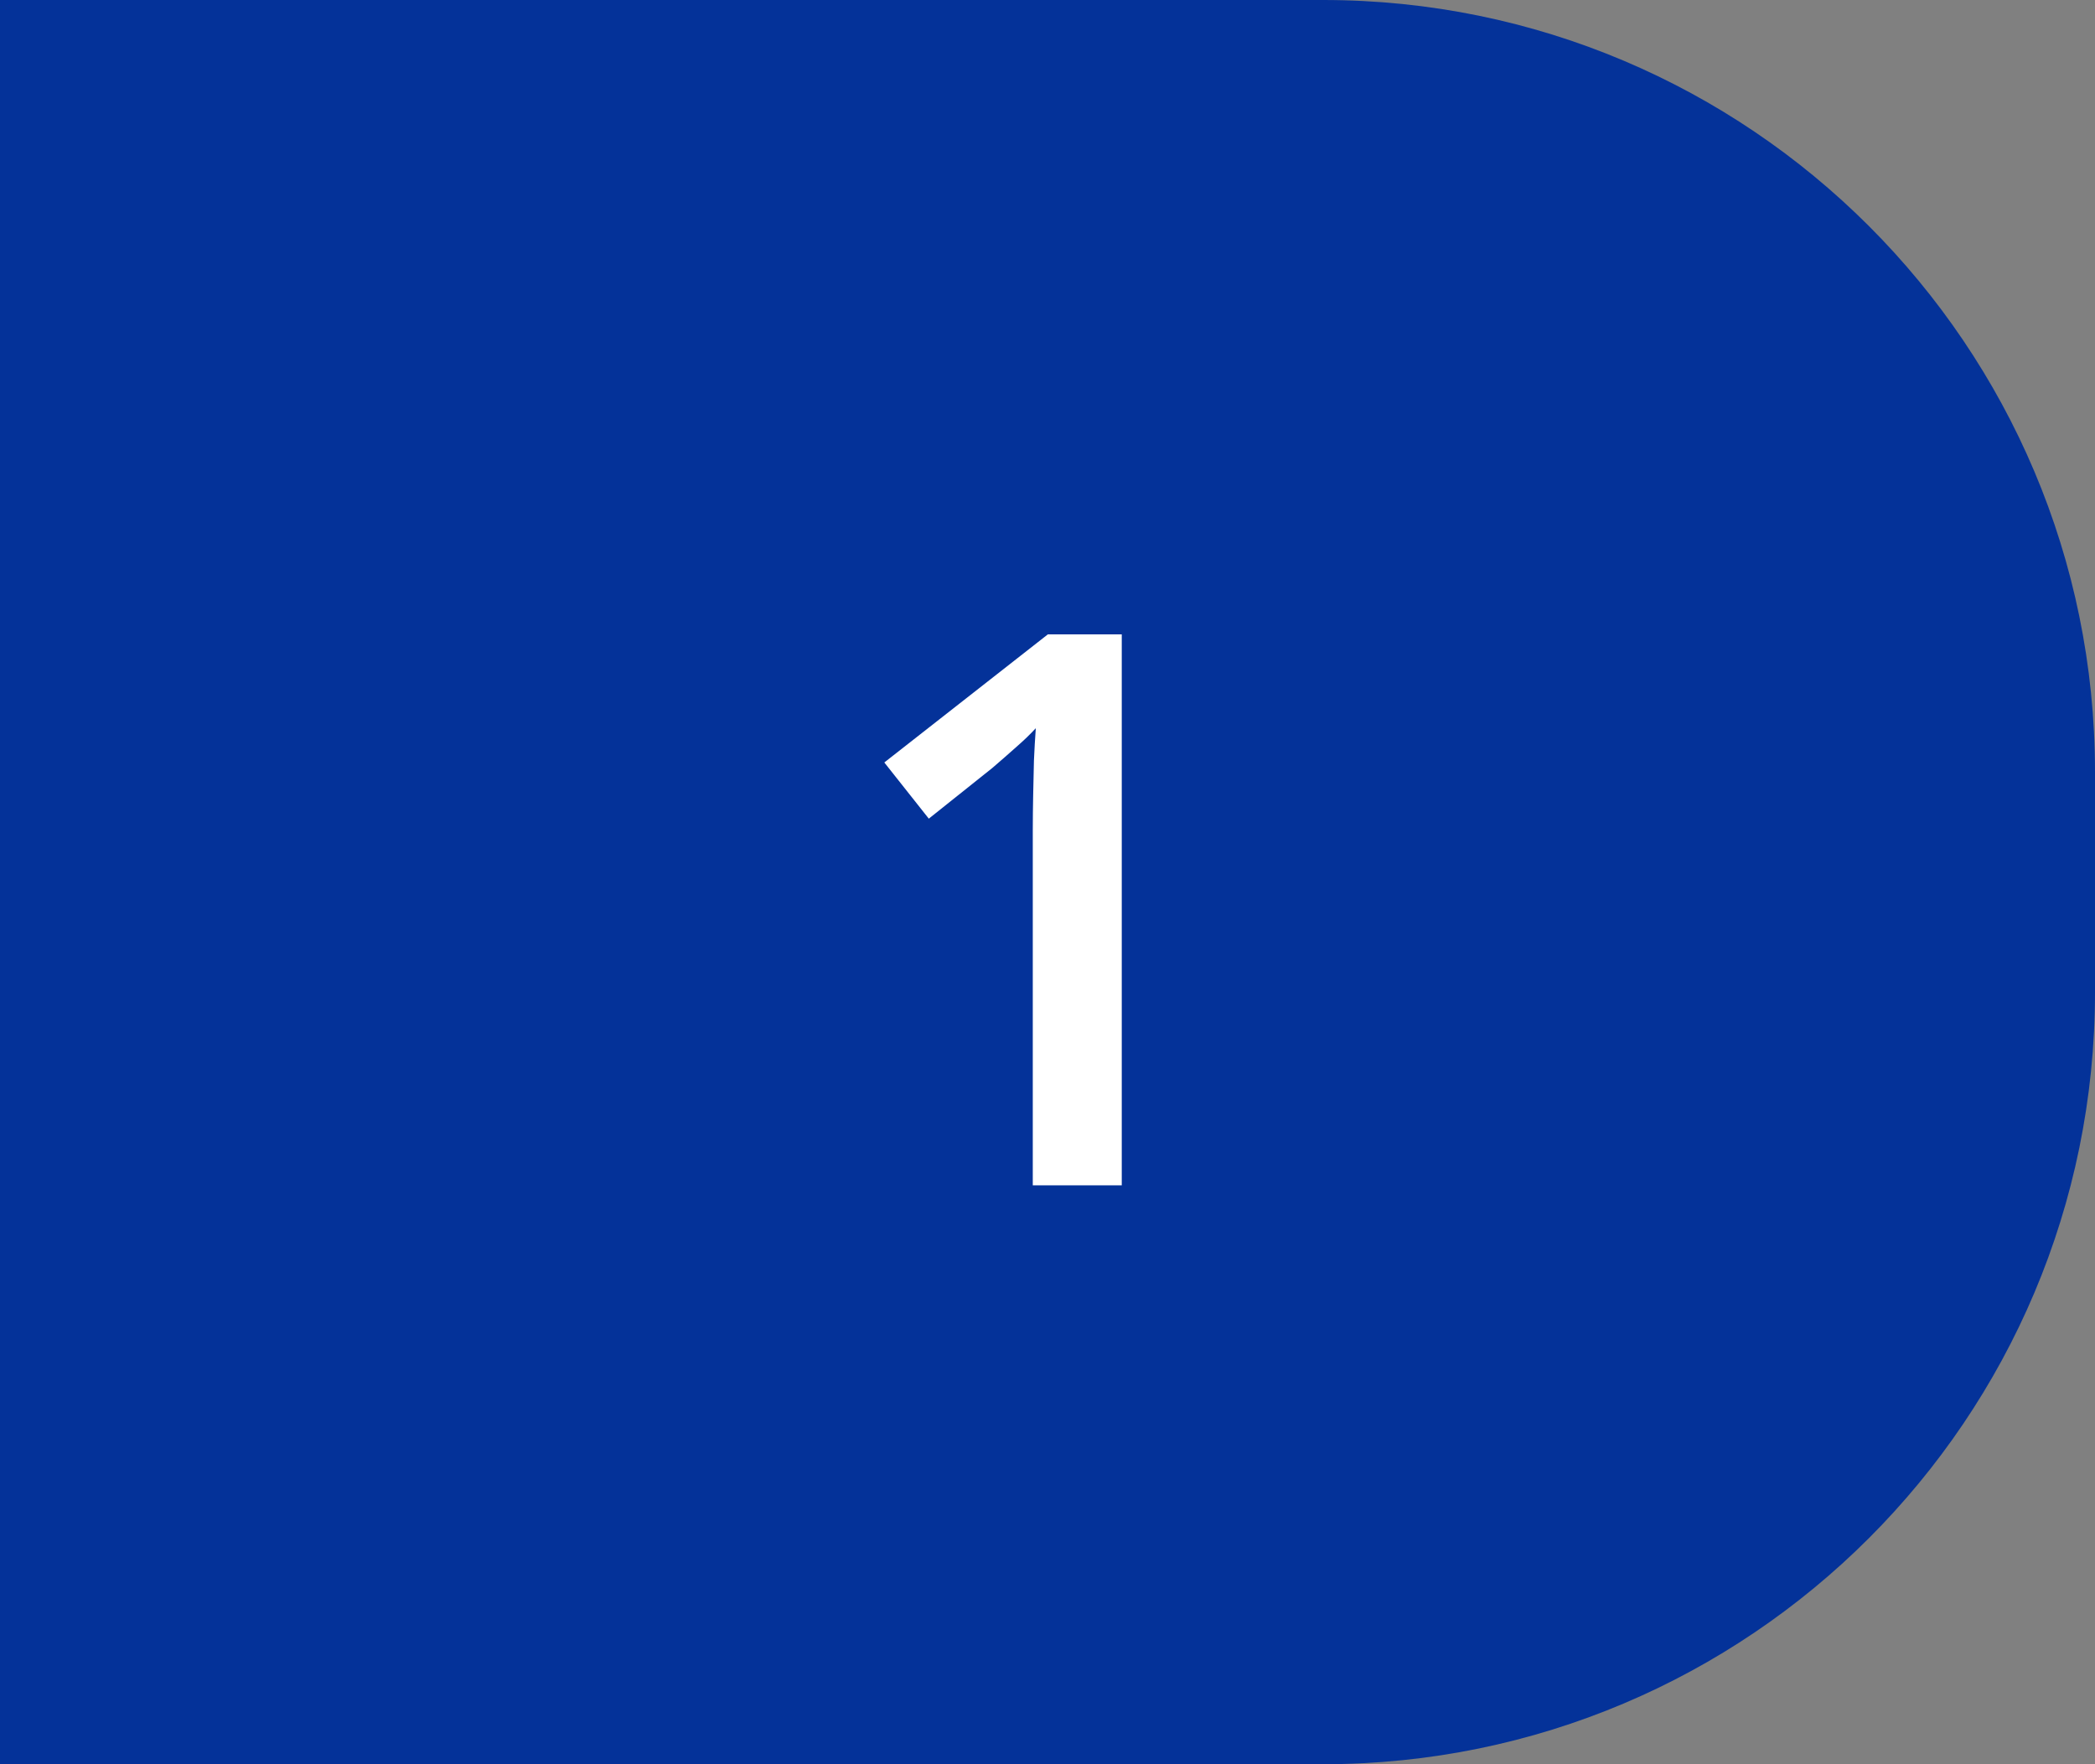 <svg xmlns="http://www.w3.org/2000/svg" width="38" height="32" viewBox="0 0 38 32" fill="none"><rect x="0" y="0" width="38" height="32" fill="#808080" stroke="none"/><path d="M0 0H24C31.732 0 38 6.268 38 14V18C38 25.732 31.732 32 24 32H0V0Z" fill="#043299"></path><path d="M20.347 21.5H18.733V15.067C18.733 14.853 18.736 14.639 18.74 14.425C18.745 14.211 18.749 14.001 18.754 13.796C18.763 13.591 18.774 13.395 18.788 13.208C18.692 13.313 18.574 13.427 18.433 13.55C18.296 13.673 18.15 13.8 17.995 13.933L16.847 14.849L16.04 13.83L19.007 11.506H20.347V21.5Z" fill="white"></path></svg>